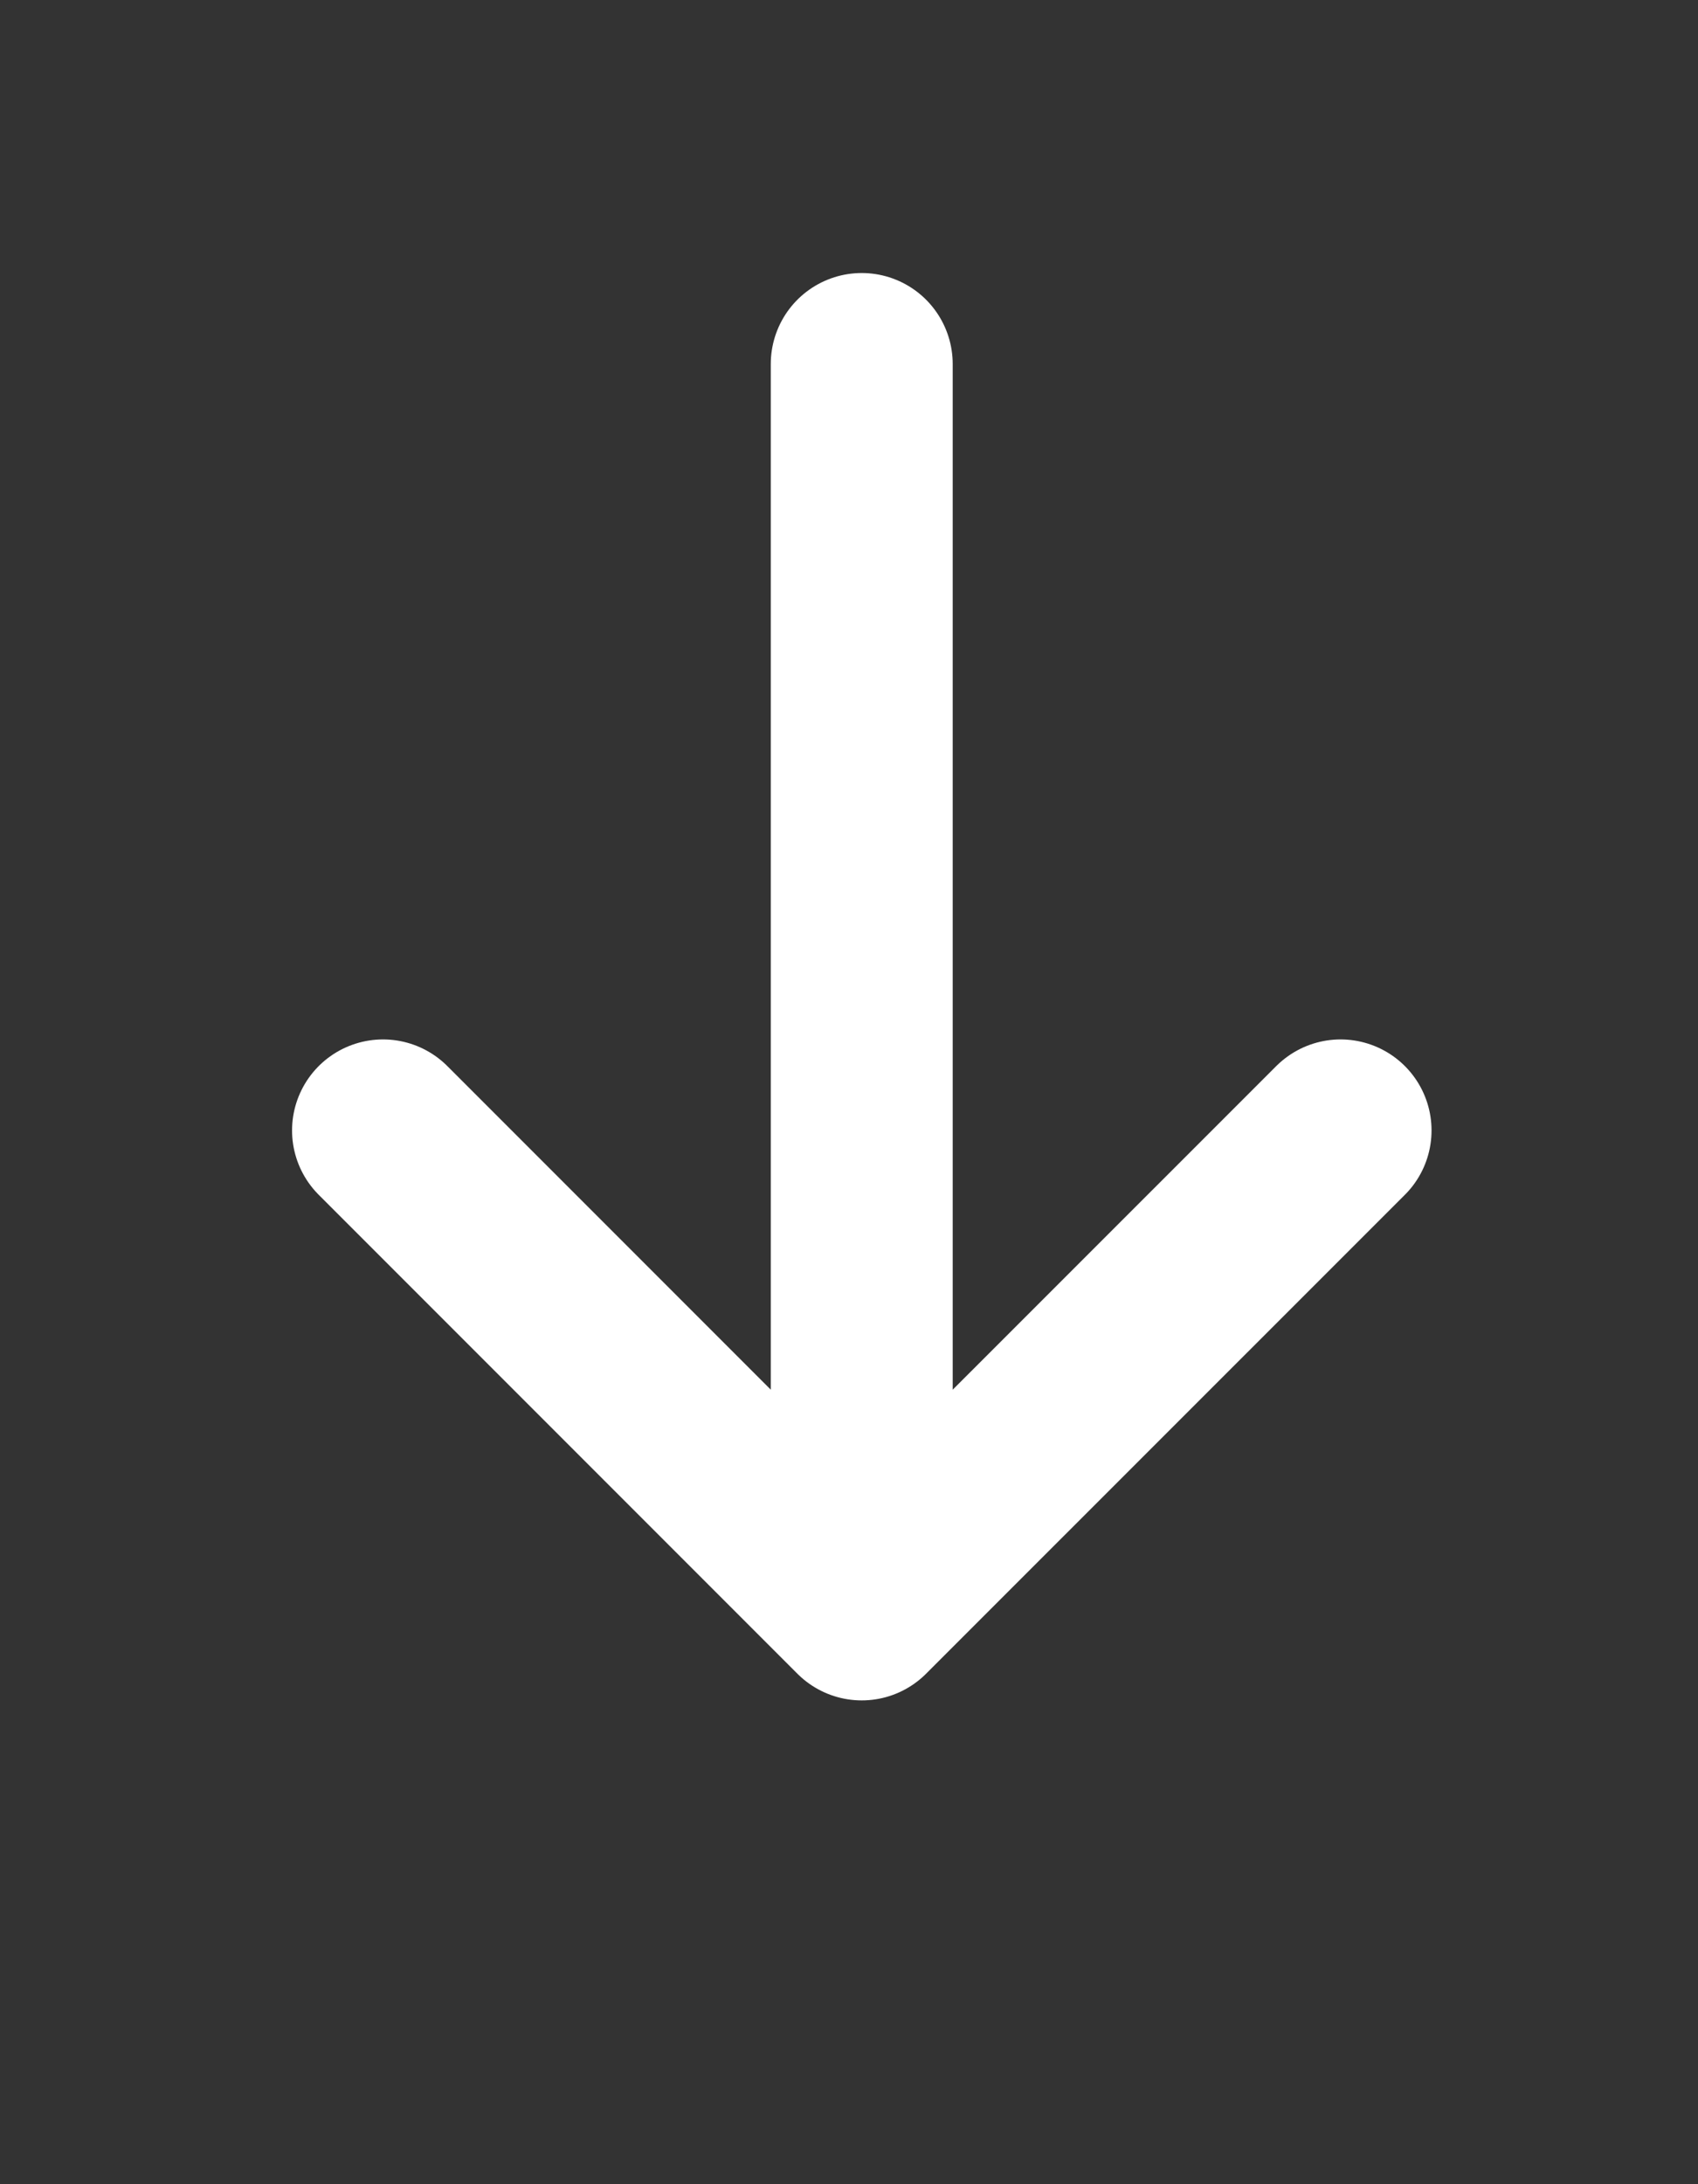 <svg width="14" height="18" viewBox="0 0 14 18" fill="none" xmlns="http://www.w3.org/2000/svg">
<rect x="0" y="0" width="14" height="18" fill="#333333" stroke="none"/>
<mask id="mask0_167_9" style="mask-type:alpha" maskUnits="userSpaceOnUse" x="0" y="0" width="14" height="18">
<rect width="14" height="18" fill="white"/>
</mask>
<g mask="url(#mask0_167_9)">
<path d="M7.105 3V13.263M7.105 13.263L3.158 9.316M7.105 13.263L11.053 9.316" stroke="white" stroke-width="1.5" stroke-linecap="round" stroke-linejoin="round"/>
</g>
</svg>
